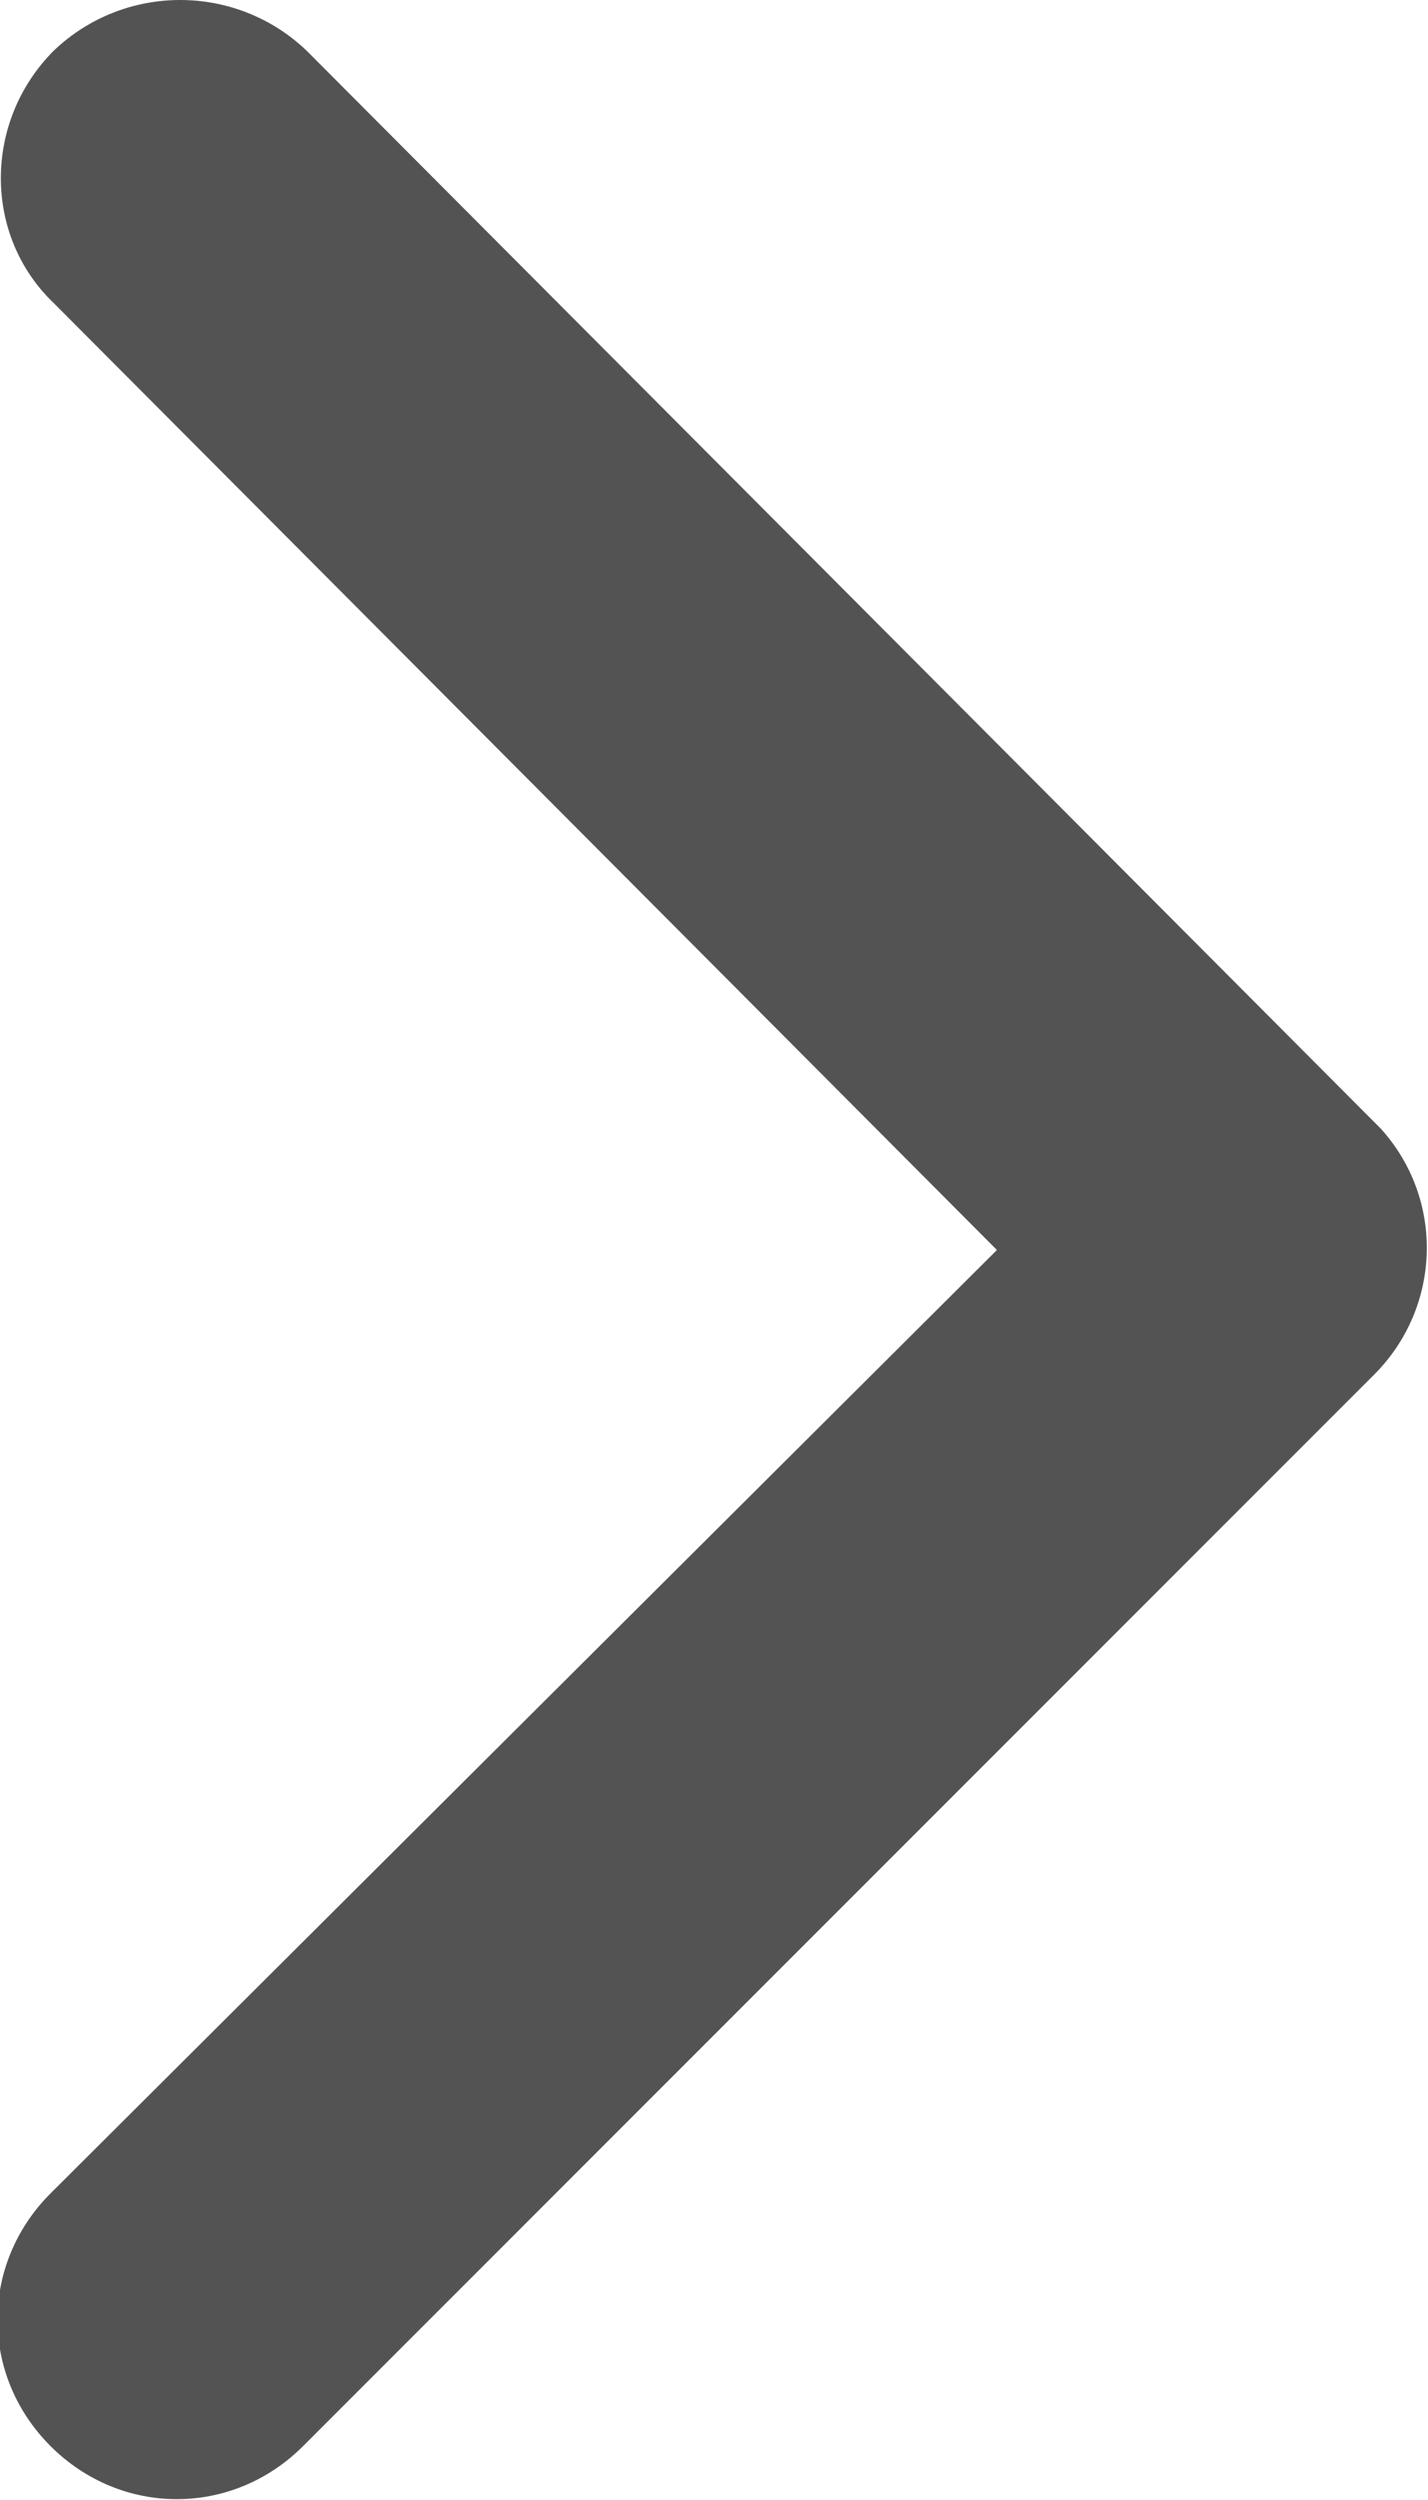 <?xml version="1.0" encoding="utf-8"?>
<!-- Generator: Adobe Illustrator 24.1.2, SVG Export Plug-In . SVG Version: 6.00 Build 0)  -->
<svg version="1.1" id="Capa_1" xmlns="http://www.w3.org/2000/svg" xmlns:xlink="http://www.w3.org/1999/xlink" x="0px" y="0px"
	 viewBox="0 0 42.4 74.2" style="enable-background:new 0 0 42.4 74.2;" xml:space="preserve">
<style type="text/css">
	.st0{fill:#535353;}
</style>
<path class="st0" d="M29.6,37.1l-28.1,28c-2.1,2.1-2.1,5.4,0,7.5c2.1,2.1,5.4,2.1,7.5,0l31.8-31.8c2-2,2.1-5.2,0.2-7.3L9.1,1.5
	C7-0.5,3.7-0.5,1.6,1.5C-0.5,3.6-0.5,7,1.6,9l0,0L29.6,37.1z"/>
</svg>
